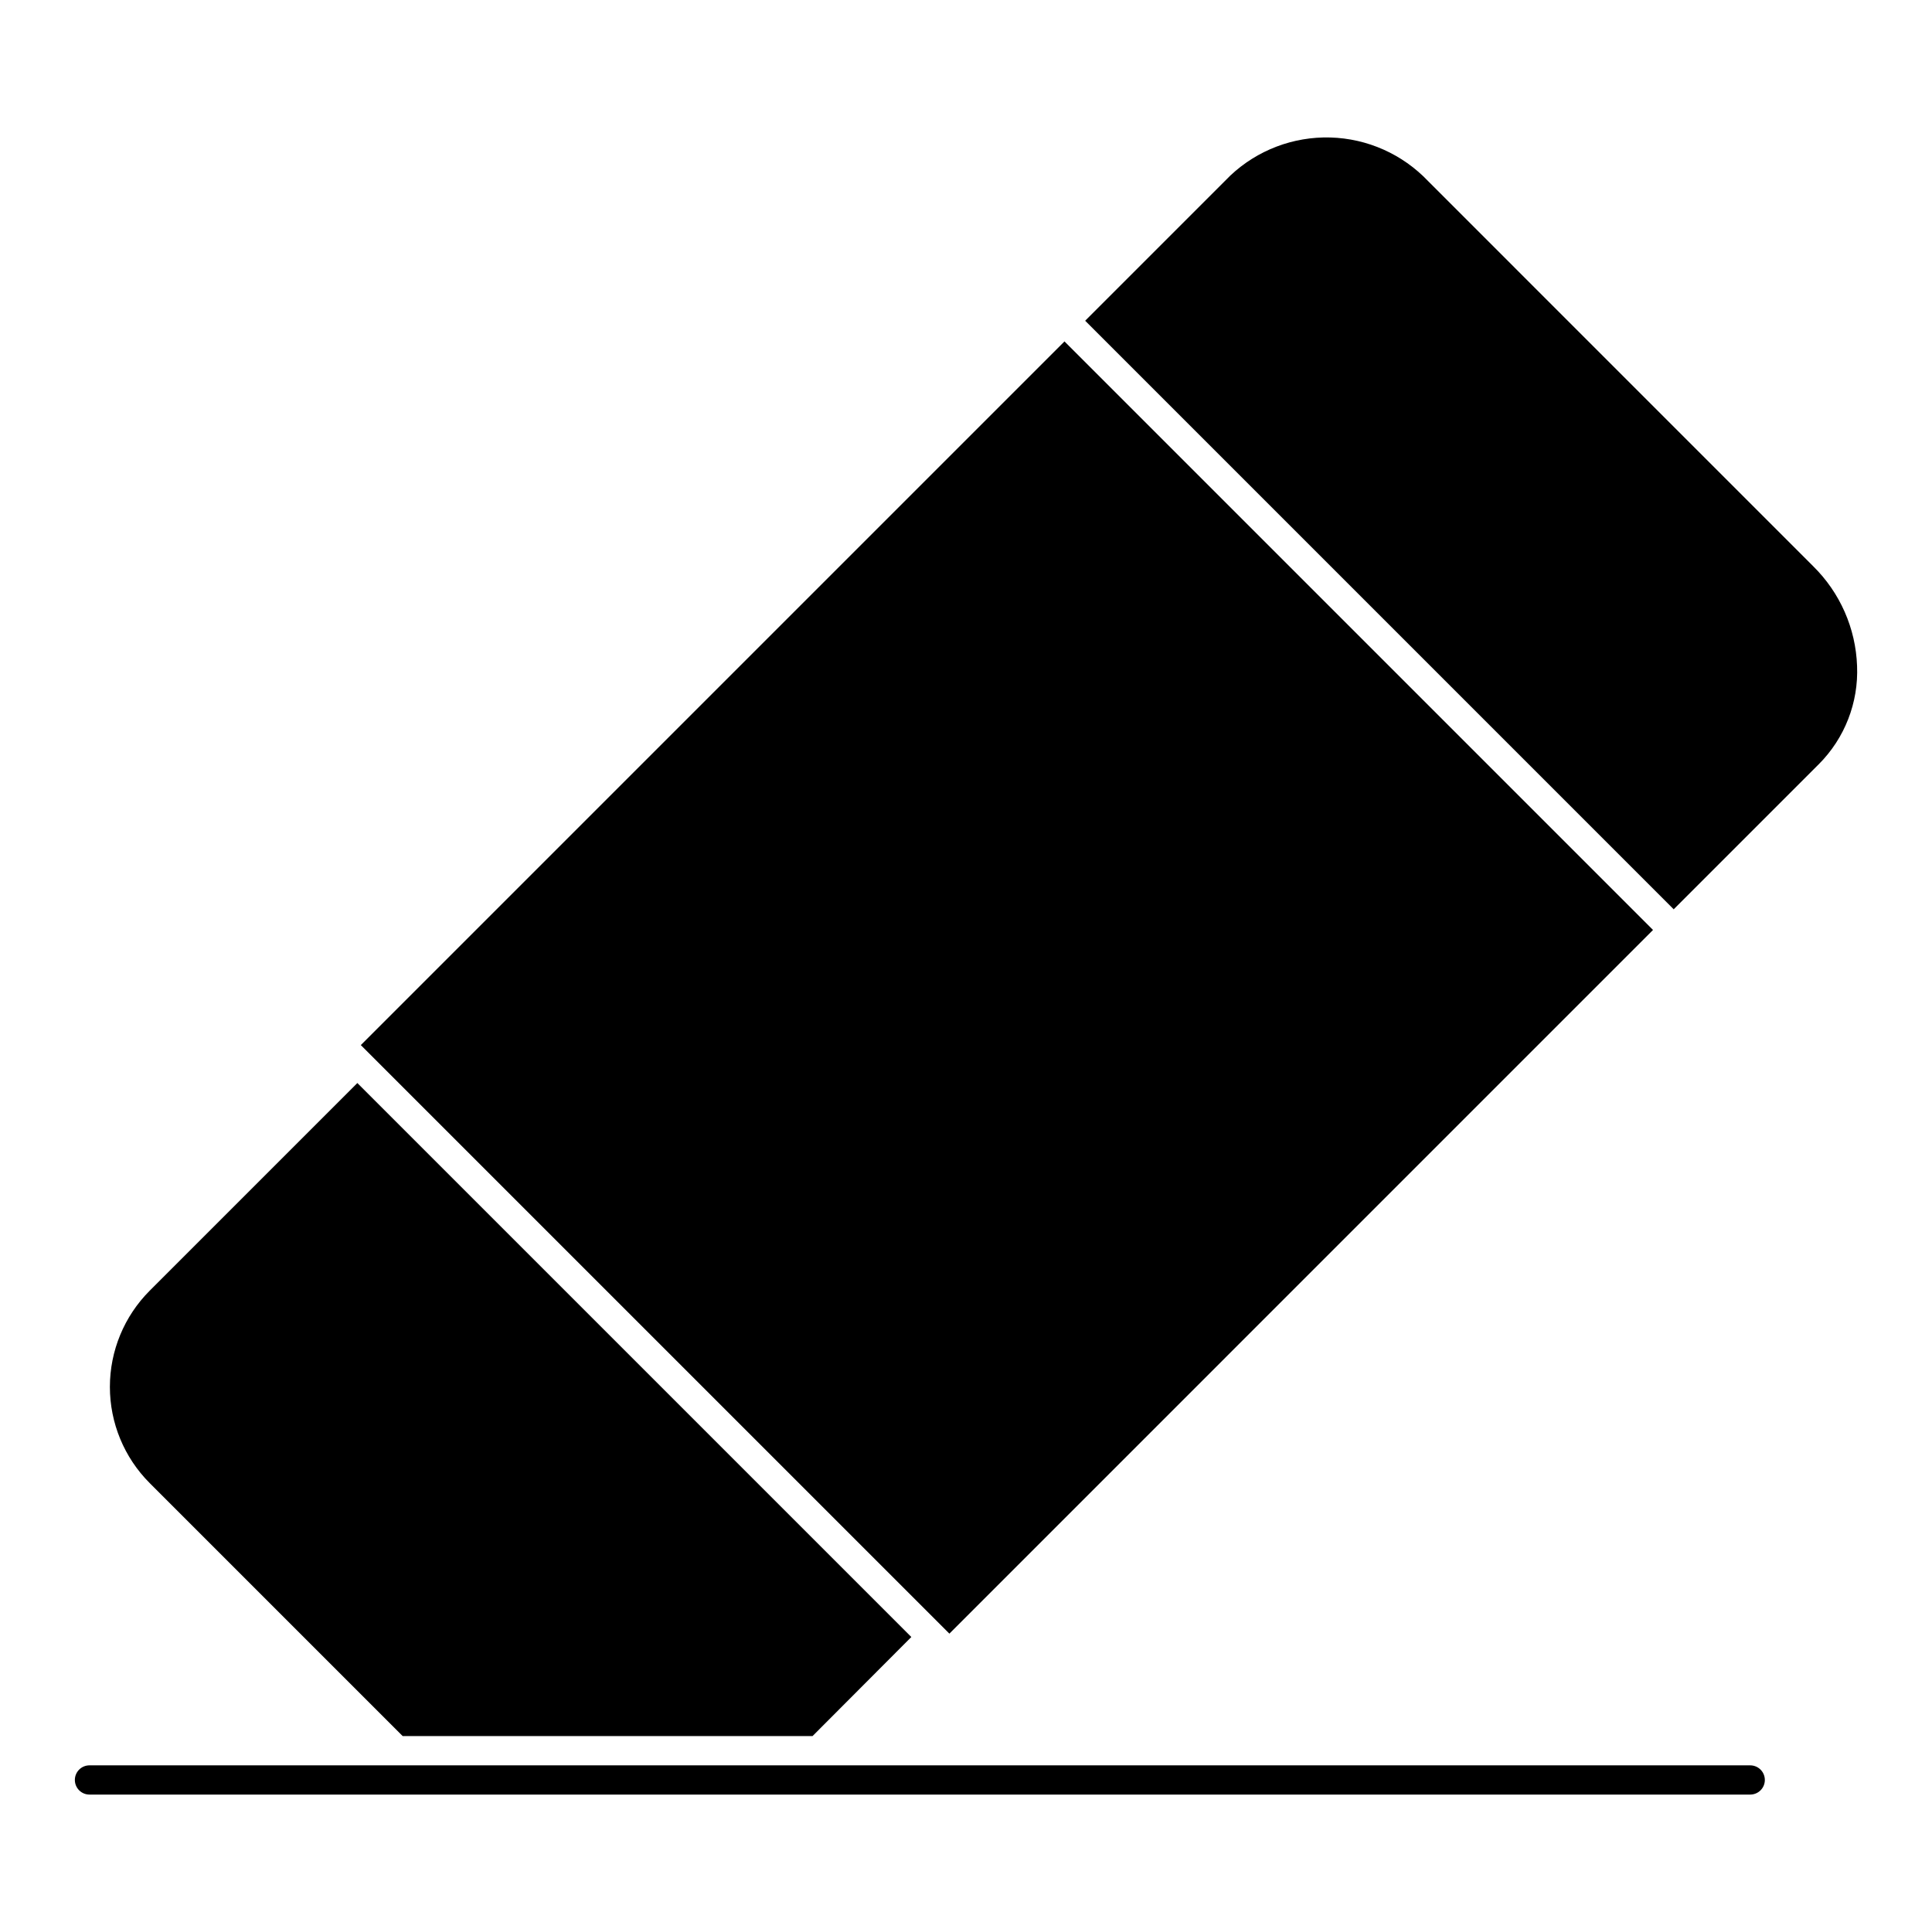 <?xml version="1.0" encoding="UTF-8"?>
<!-- Uploaded to: SVG Repo, www.svgrepo.com, Generator: SVG Repo Mixer Tools -->
<svg fill="#000000" width="800px" height="800px" version="1.1" viewBox="144 144 512 512" xmlns="http://www.w3.org/2000/svg">
 <path d="m611.7 615.71c0 1.023-0.406 2.012-1.133 2.738-0.727 0.723-1.711 1.133-2.738 1.133h-440.12c-2.137 0-3.871-1.734-3.871-3.871 0-2.141 1.734-3.875 3.871-3.875h440.12c1.027 0.004 2.012 0.41 2.738 1.137 0.727 0.727 1.133 1.711 1.133 2.738zm-29.633-225.26-155.97-155.97-186.48 186.48 155.98 155.97zm-331.36 213.62h108.63l26.176-26.246-146.81-146.81-55.051 55.051c-6.746 6.766-10.531 15.926-10.531 25.477s3.785 18.711 10.531 25.473zm373.84-309.98-102.09-102.1c-6.766-7.125-16.078-11.277-25.898-11.555-9.824-0.273-19.355 3.352-26.508 10.086l-38.473 38.473 155.97 155.98 38.477-38.477c6.856-6.883 10.523-16.316 10.117-26.02-0.355-9.953-4.504-19.391-11.594-26.383z"/>
</svg>